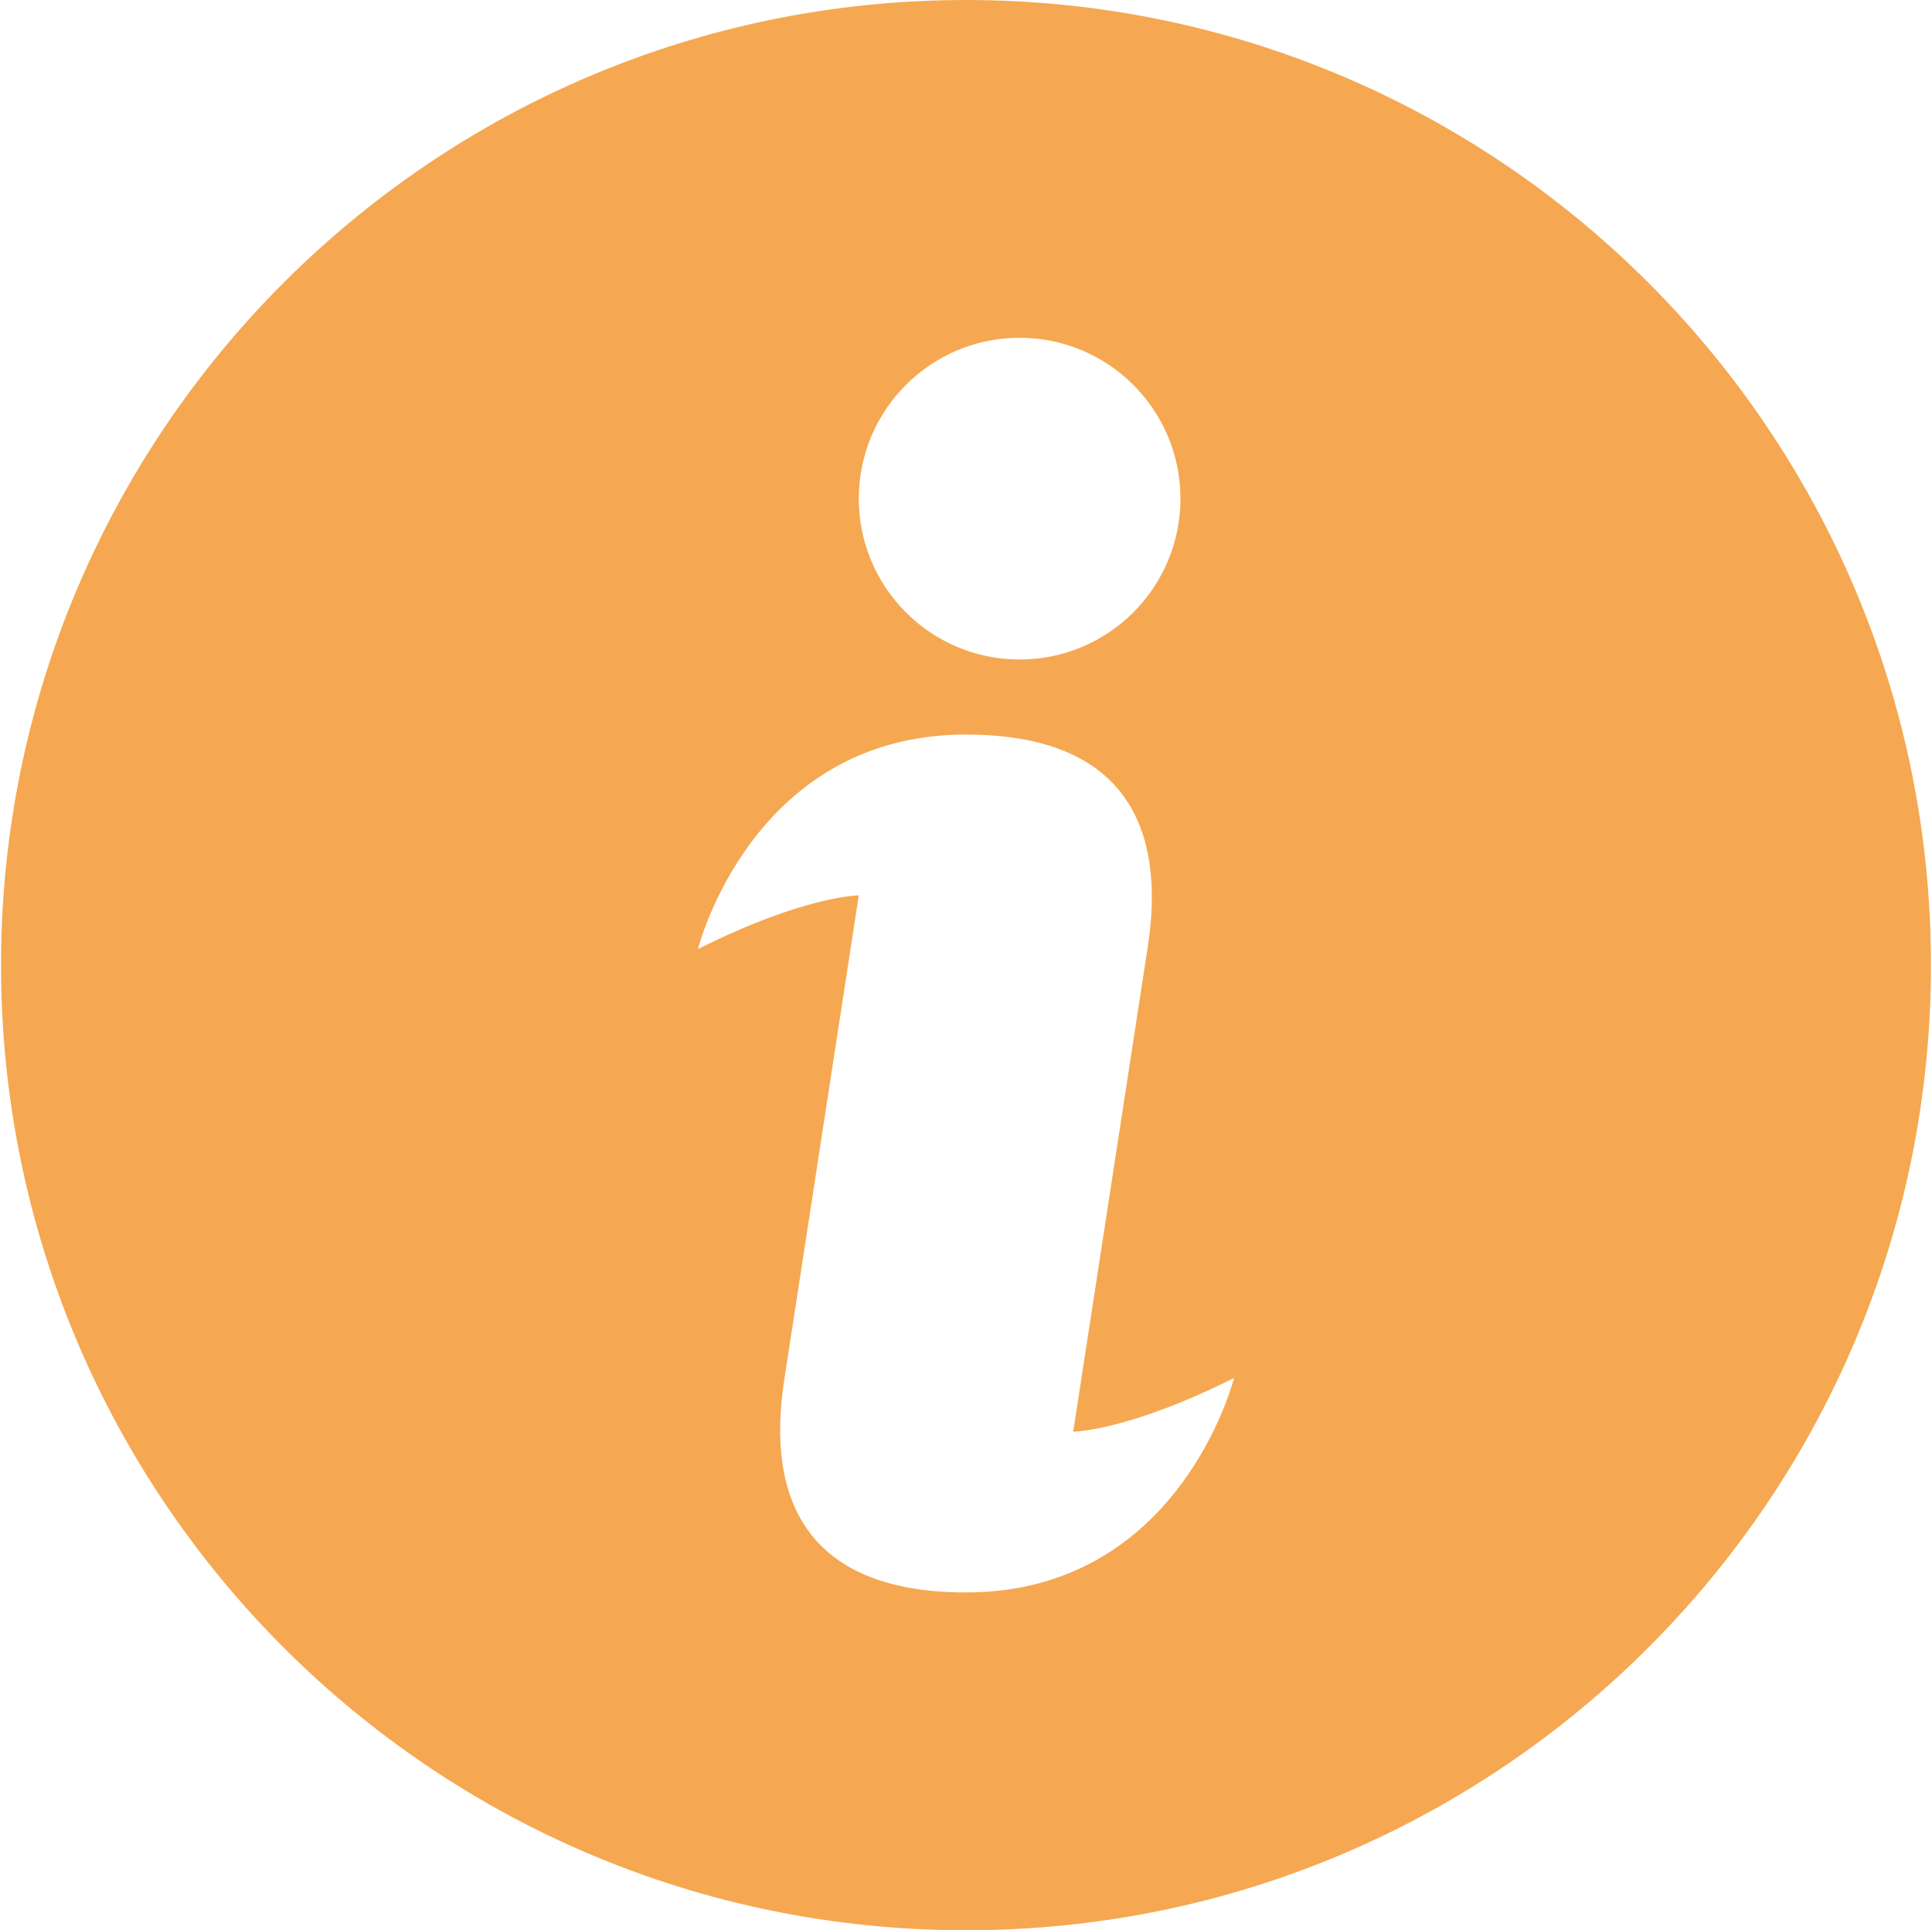 <?xml version="1.0" encoding="UTF-8"?>
<!DOCTYPE svg PUBLIC "-//W3C//DTD SVG 1.0//EN" "http://www.w3.org/TR/2001/REC-SVG-20010904/DTD/svg10.dtd">
<!-- Creator: CorelDRAW 2021.5 -->
<svg xmlns="http://www.w3.org/2000/svg" xml:space="preserve" width="0.938in" height="0.937in" version="1.0" style="shape-rendering:geometricPrecision; text-rendering:geometricPrecision; image-rendering:optimizeQuality; fill-rule:evenodd; clip-rule:evenodd"
viewBox="0 0 991.94 991.94"
 xmlns:xlink="http://www.w3.org/1999/xlink"
 xmlns:xodm="http://www.corel.com/coreldraw/odm/2003">
 <defs>
  <style type="text/css">
   <![CDATA[
    .fil0 {fill:#F5A851;fill-rule:nonzero}
   ]]>
  </style>
 </defs>
 <g id="Layer_x0020_1">
  <path class="fil0" d="M495.97 991.94c273.93,0 495.97,-222.05 495.97,-495.97 0,-273.92 -222.04,-495.97 -495.97,-495.97 -273.93,0 -495.97,222.05 -495.97,495.97 0,273.92 222.04,495.97 495.97,495.97zm27.56 -818.35c45.66,0 82.66,37.01 82.66,82.66 0,45.65 -37,82.66 -82.66,82.66 -45.66,0 -82.66,-37.01 -82.66,-82.66 0,-45.65 36.99,-82.66 82.66,-82.66zm-27.56 203.9c82.66,0 102.71,48.77 93.45,108.94l-38.34 249.26c0,0 27.56,0 82.66,-27.56 0,0 -27.56,110.21 -137.77,110.21 -82.66,0 -102.71,-48.77 -93.45,-108.94l38.34 -249.26c0,0 -27.56,0 -82.66,27.56 0,0 27.56,-110.22 137.77,-110.22z"/>
 </g>
</svg>
